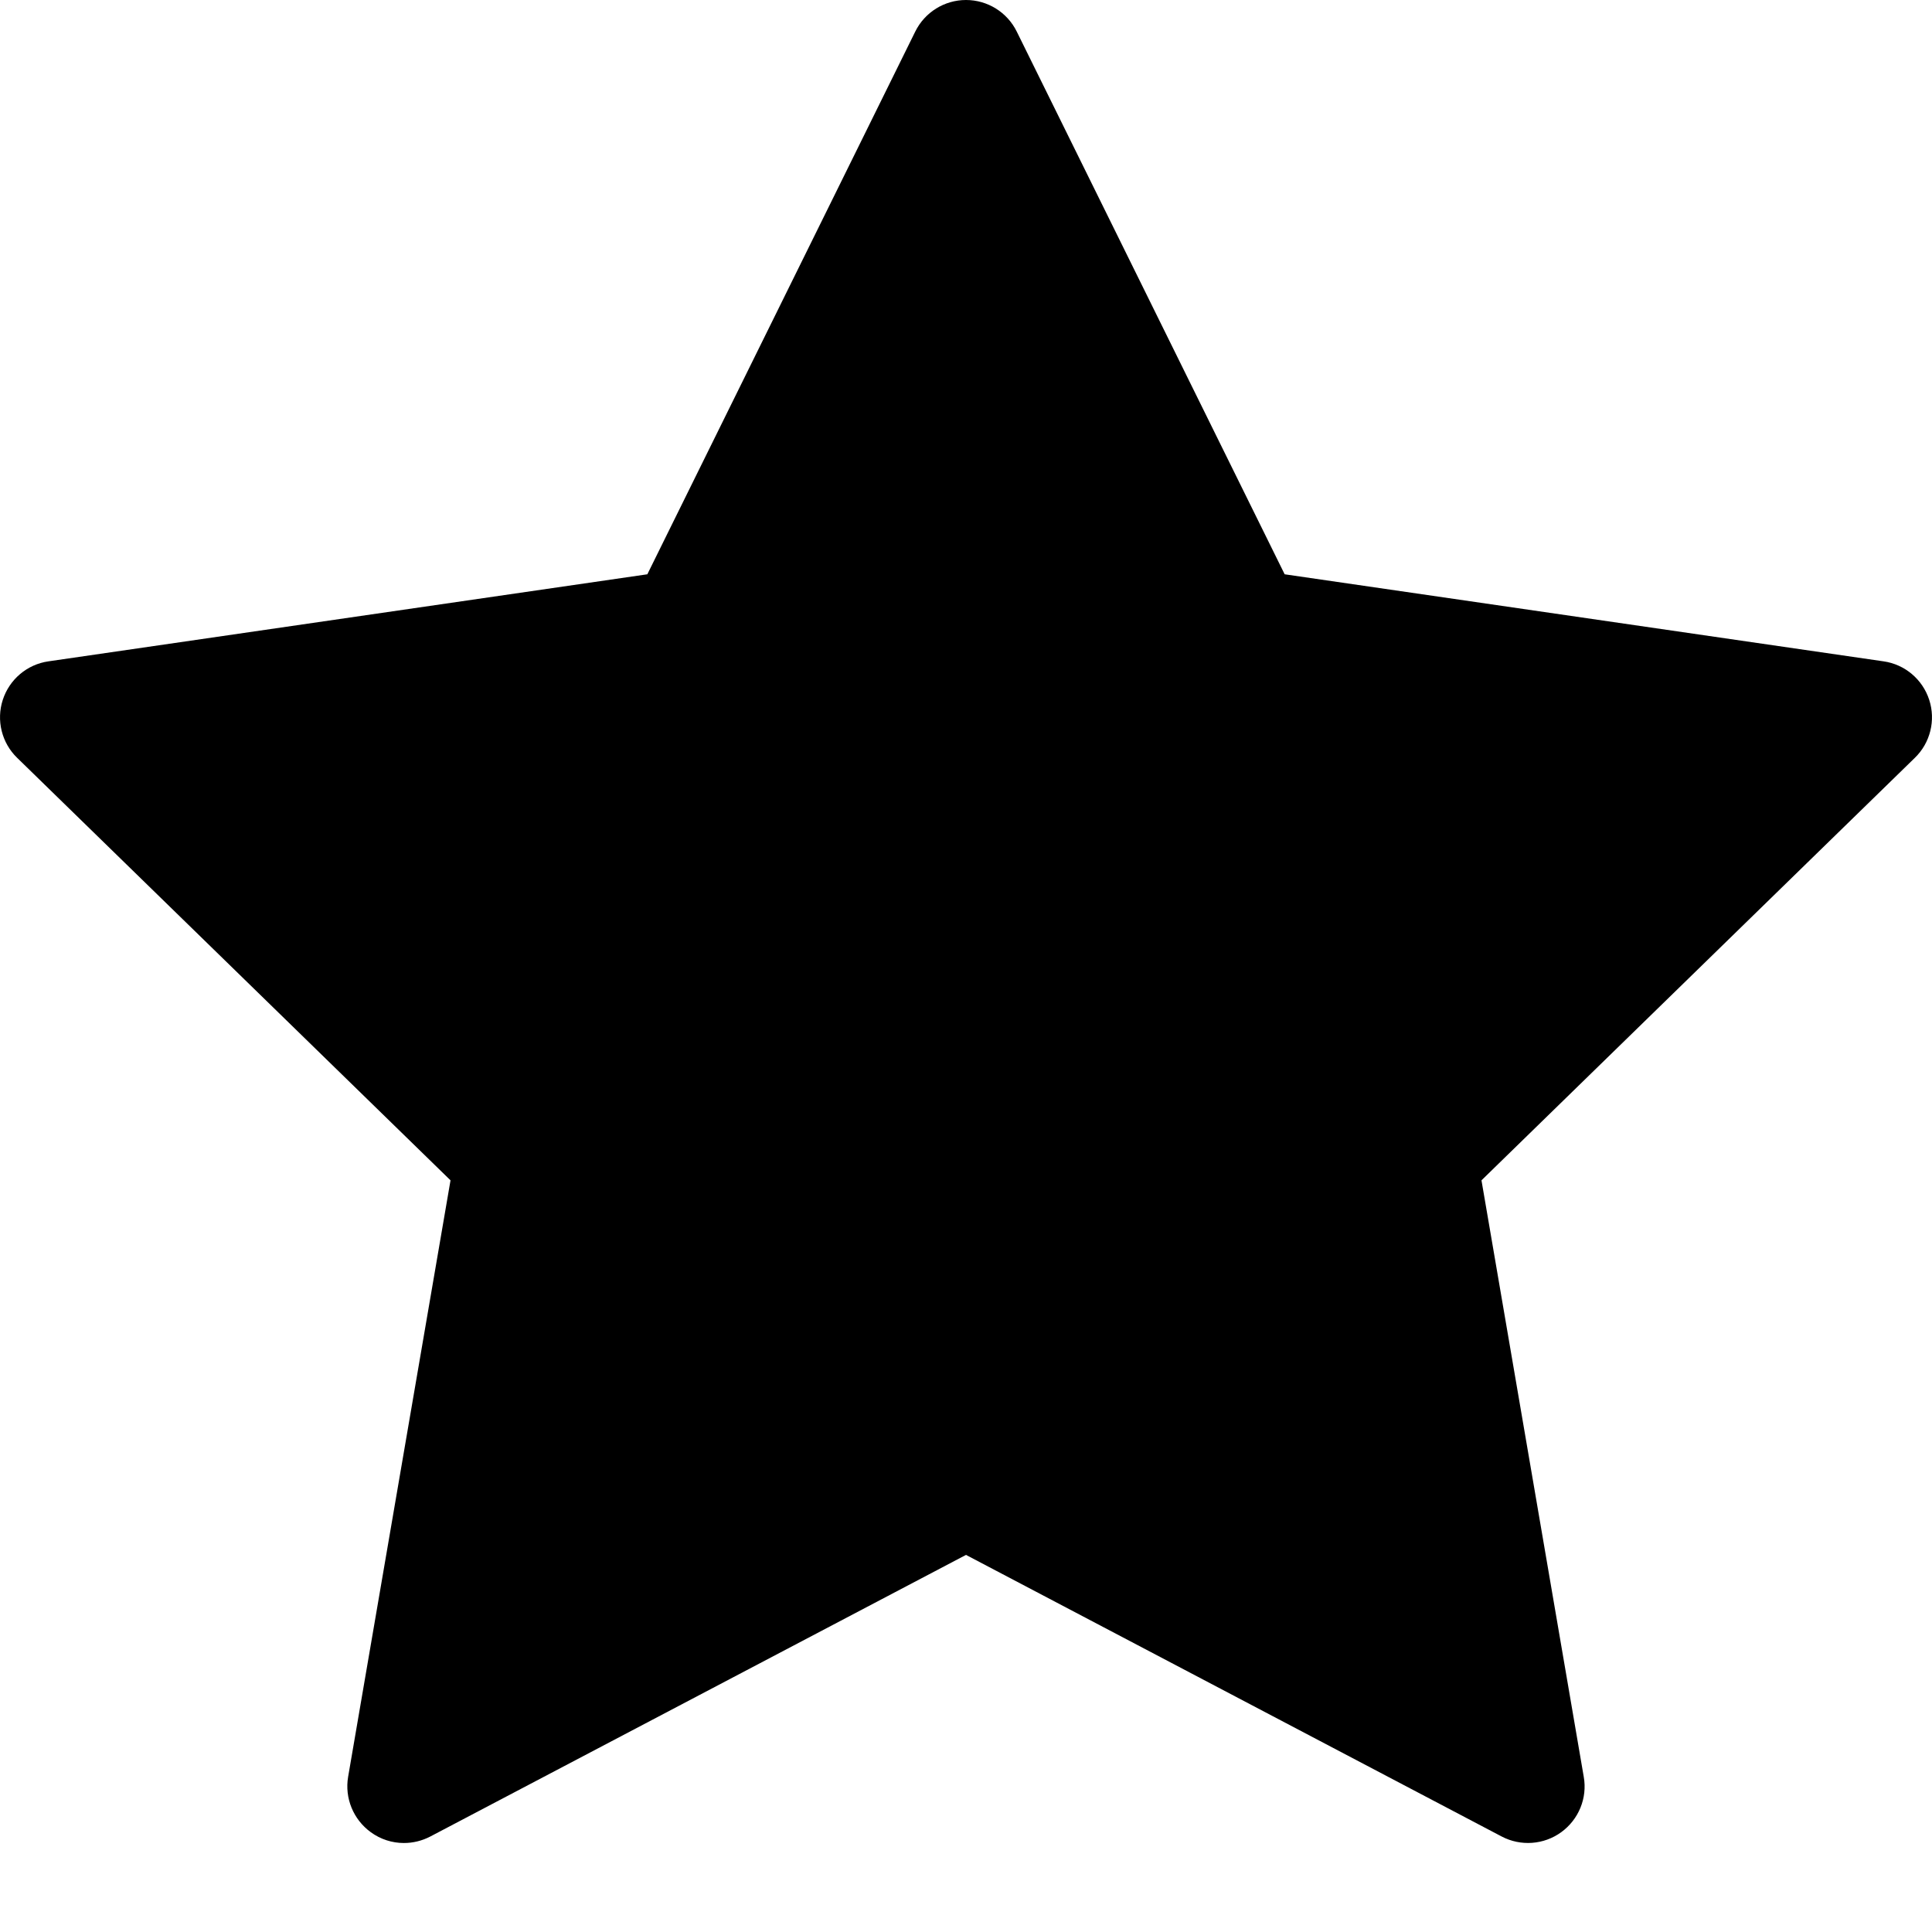<svg width="16" height="16" viewBox="0 0 16 16" fill="none" xmlns="http://www.w3.org/2000/svg">
<path d="M15.977 5.796C15.922 5.626 15.775 5.502 15.599 5.477L10.639 4.756L8.42 0.261C8.341 0.101 8.178 0 8 0C7.822 0 7.659 0.101 7.58 0.261L5.361 4.756L0.401 5.477C0.225 5.502 0.078 5.626 0.023 5.796C-0.032 5.965 0.014 6.152 0.142 6.276L3.731 9.775L2.883 14.715C2.853 14.891 2.926 15.068 3.07 15.173C3.152 15.233 3.248 15.263 3.345 15.263C3.42 15.263 3.495 15.245 3.564 15.209L8 12.877L12.436 15.209C12.594 15.292 12.786 15.278 12.93 15.173C13.074 15.068 13.147 14.891 13.116 14.715L12.269 9.775L15.858 6.276C15.986 6.152 16.032 5.965 15.977 5.796Z" fill="black"/>
</svg>
